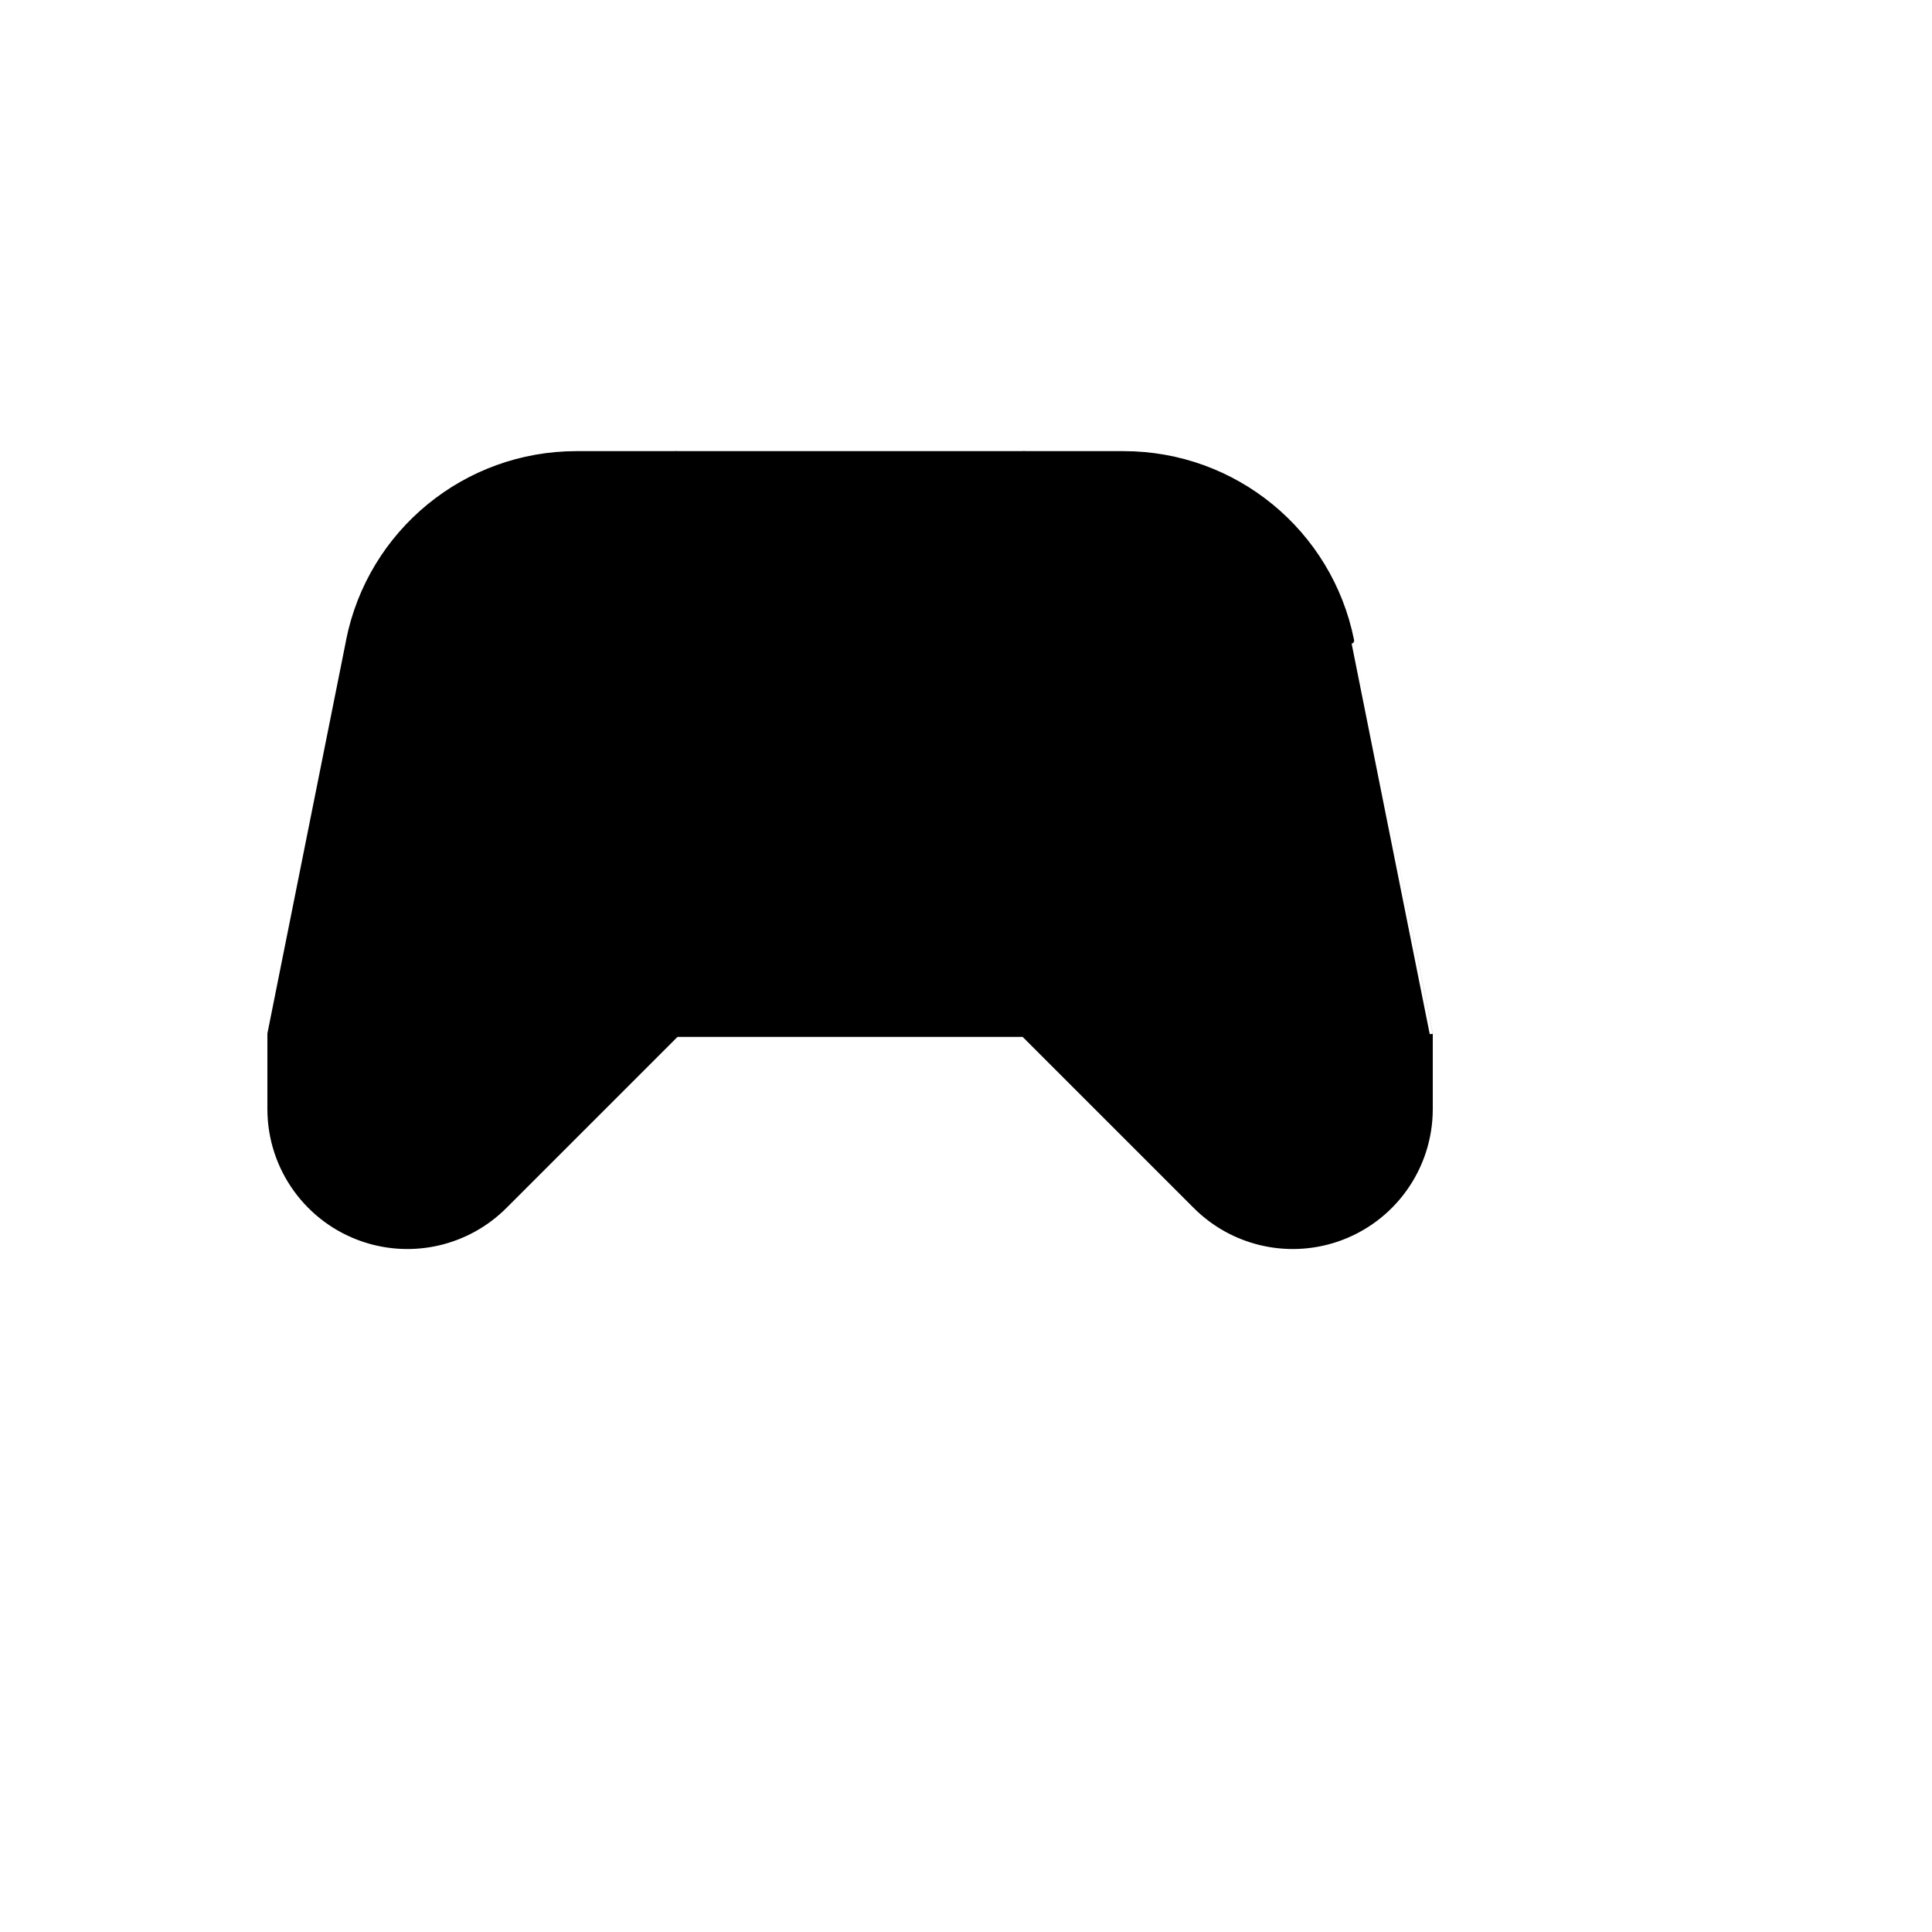 <svg xmlns="http://www.w3.org/2000/svg" version="1.1" xmlns:xlink="http://www.w3.org/1999/xlink" width="100%" height="100%" id="svgWorkerArea" viewBox="-25 -25 625 625" xmlns:idraw="https://idraw.muisca.co" style="background: white;"><defs id="defsdoc"><pattern id="patternBool" x="0" y="0" width="10" height="10" patternUnits="userSpaceOnUse" patternTransform="rotate(35)"><circle cx="5" cy="5" r="4" style="stroke: none;fill: #ff000070;"></circle></pattern></defs><g id="fileImp-785379244" class="cosito"><path id="pathImp-80164783" stroke="black" stroke-linecap="round" stroke-linejoin="round" stroke-width="2" class="grouped" d="M193.75 309.441C193.75 309.441 138.104 365.085 138.104 365.085 126.243 376.948 108.698 381.09 92.783 375.786 74.699 369.757 62.5 352.832 62.5 333.769 62.5 333.769 62.5 309.441 62.5 309.441 62.5 309.441 87.942 182.233 87.942 182.232 94.953 147.174 125.734 121.941 161.485 121.941 161.485 121.941 338.515 121.941 338.515 121.941 374.266 121.941 405.046 147.174 412.058 182.232 412.058 182.231 437.5 309.441 437.5 309.441 437.5 309.441 437.5 333.769 437.5 333.769 437.5 352.832 425.301 369.757 407.217 375.786 391.302 381.09 373.757 376.948 361.896 365.087 361.896 365.087 306.25 309.441 306.25 309.441 306.25 309.441 193.75 309.441 193.75 309.441 193.75 309.441 193.75 309.441 193.75 309.441"></path><path id="pathImp-256976294" stroke="black" stroke-linecap="round" stroke-linejoin="round" stroke-width="2" class="grouped" d="M193.75 121.941C193.75 121.941 212.5 159.441 212.5 159.441 212.5 159.441 287.5 159.441 287.5 159.441 287.5 159.441 306.25 121.941 306.25 121.941"></path></g></svg>